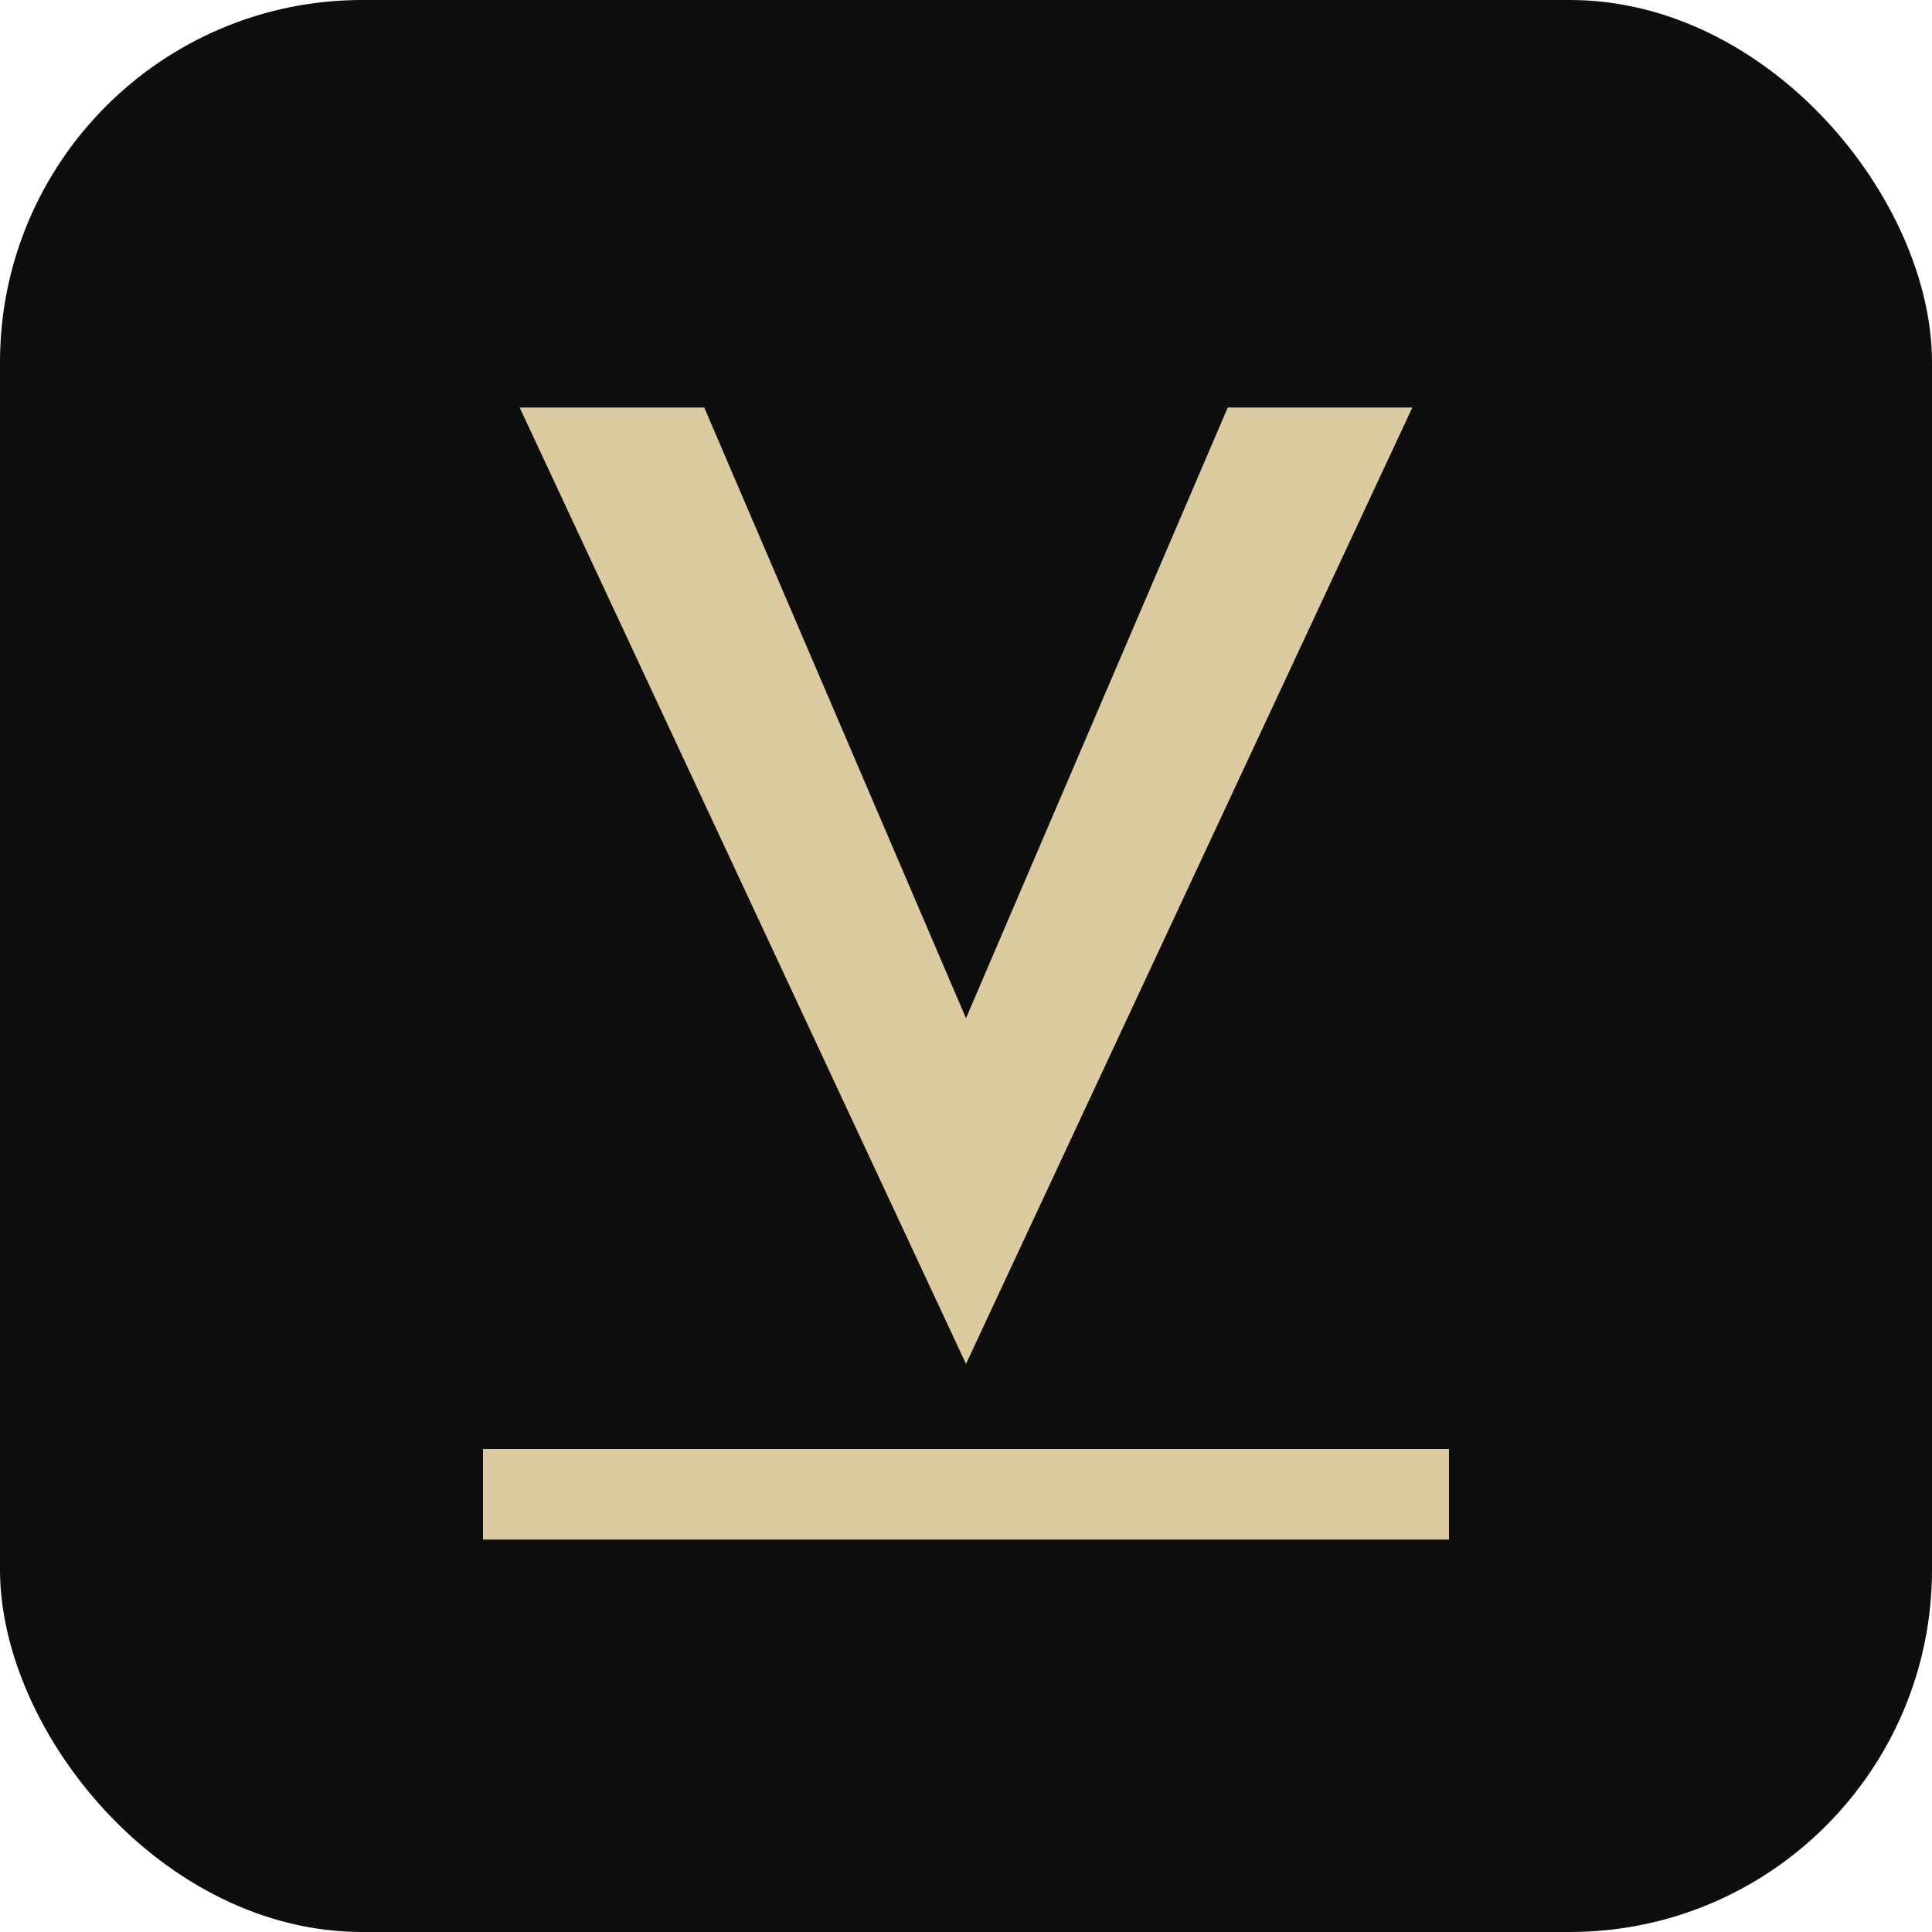 <svg width="32" height="32" viewBox="0 0 32 32" fill="none" xmlns="http://www.w3.org/2000/svg">
  <rect width="32" height="32" rx="6" fill="#0E0E0E"/>
  <path d="M9 7L16 22L23 7H20.5L16 17.5L11.5 7H9Z" fill="#DCCBA0" stroke="#DCCBA0" stroke-width="0.5"/>
  <rect x="8" y="24" width="16" height="1.5" fill="#DCCBA0"/>
</svg>